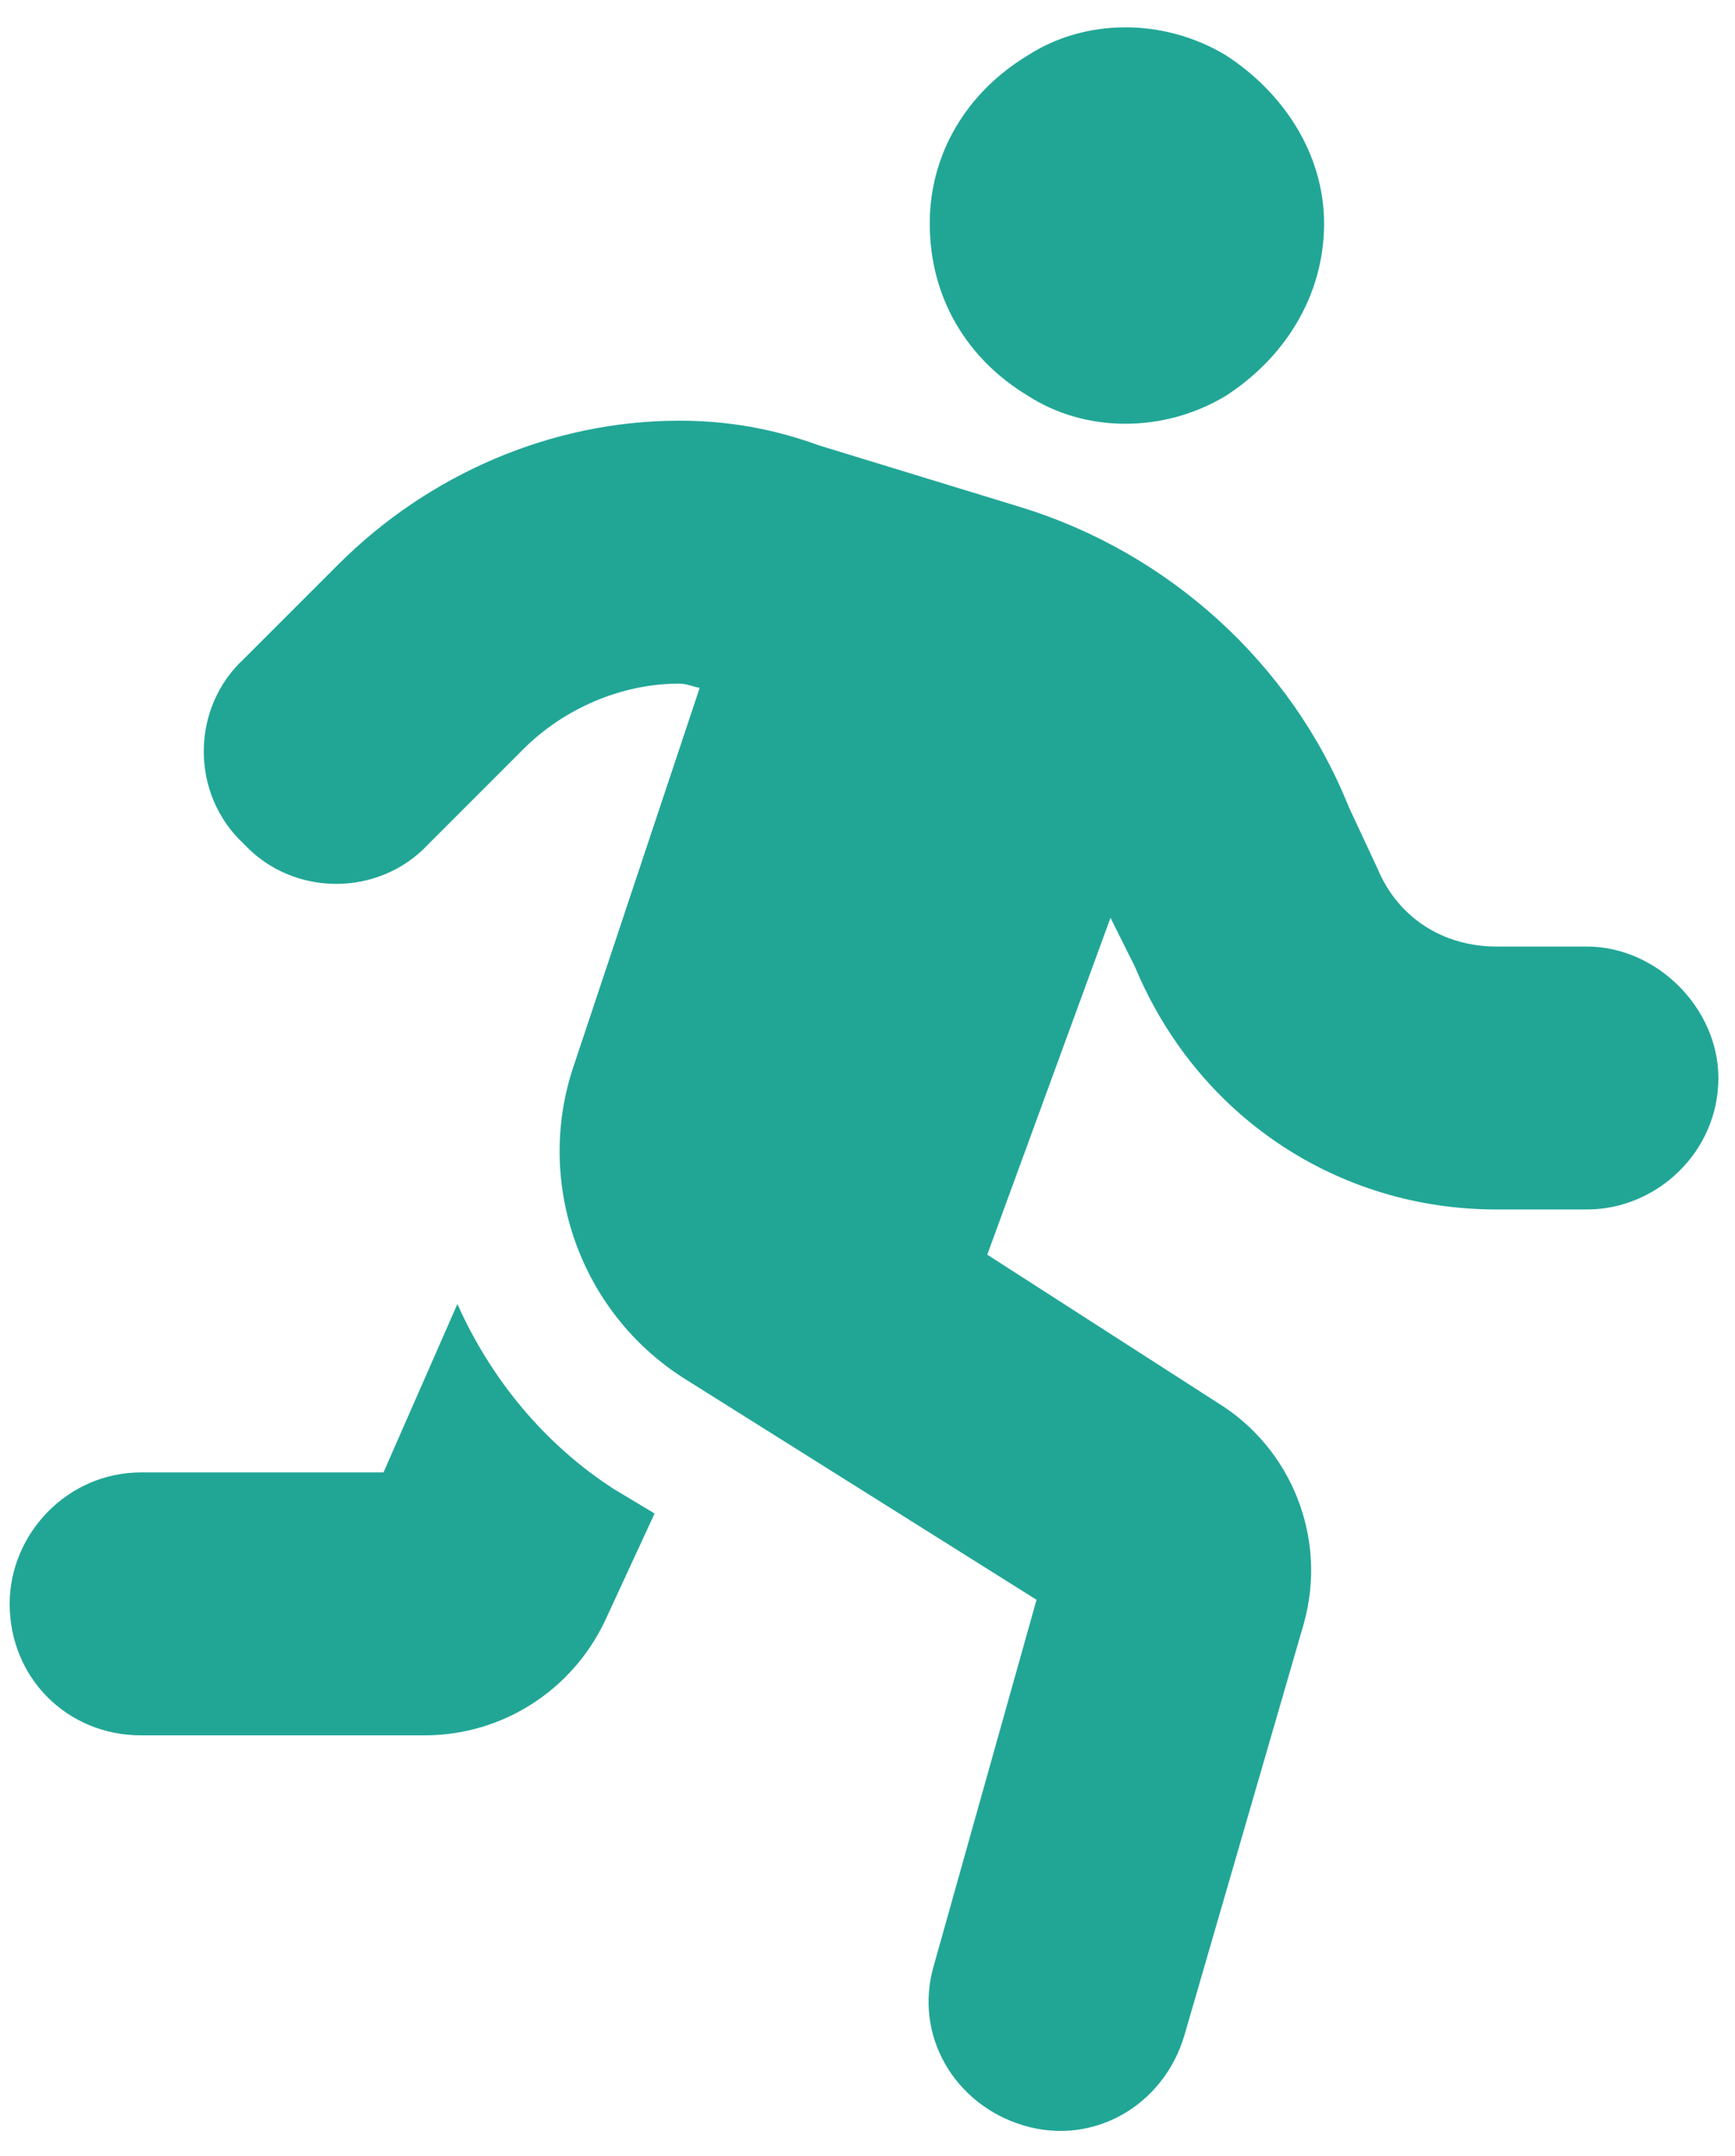 <svg width="33" height="41" viewBox="0 0 33 41" fill="none" xmlns="http://www.w3.org/2000/svg">
<path d="M25.184 4.25C25.184 5.656 24.403 6.828 23.309 7.531C22.137 8.234 20.653 8.234 19.559 7.531C18.387 6.828 17.684 5.656 17.684 4.25C17.684 2.922 18.387 1.75 19.559 1.047C20.653 0.344 22.137 0.344 23.309 1.047C24.403 1.75 25.184 2.922 25.184 4.25ZM9.95 14.25L8.153 16.047C7.215 17.062 5.575 17.062 4.637 16.047C3.622 15.109 3.622 13.469 4.637 12.531L6.434 10.734C8.153 9.016 10.497 8 12.919 8C13.856 8 14.716 8.156 15.575 8.469L19.403 9.641C22.215 10.5 24.559 12.609 25.653 15.344L26.2 16.516C26.59 17.453 27.45 18 28.465 18H30.184C31.512 18 32.684 19.172 32.684 20.5C32.684 21.906 31.512 23 30.184 23H28.465C25.419 23 22.762 21.203 21.59 18.391L21.122 17.453L18.778 23.859L23.153 26.672C24.559 27.531 25.262 29.25 24.794 30.891L22.528 38.703C22.137 40.031 20.809 40.812 19.481 40.422C18.153 40.031 17.372 38.703 17.762 37.375L19.715 30.422L12.997 26.203C11.044 24.953 10.184 22.531 10.887 20.344L13.309 13.078C13.231 13.078 13.075 13 12.919 13C11.825 13 10.731 13.469 9.95 14.25ZM7.294 28L8.7 24.797C9.325 26.203 10.341 27.453 11.669 28.312L12.45 28.781L11.512 30.812C10.887 32.141 9.559 33 8.075 33H2.684C1.278 33 0.184 31.906 0.184 30.5C0.184 29.172 1.278 28 2.684 28H7.294Z" fill="#21A696"/>
</svg>
